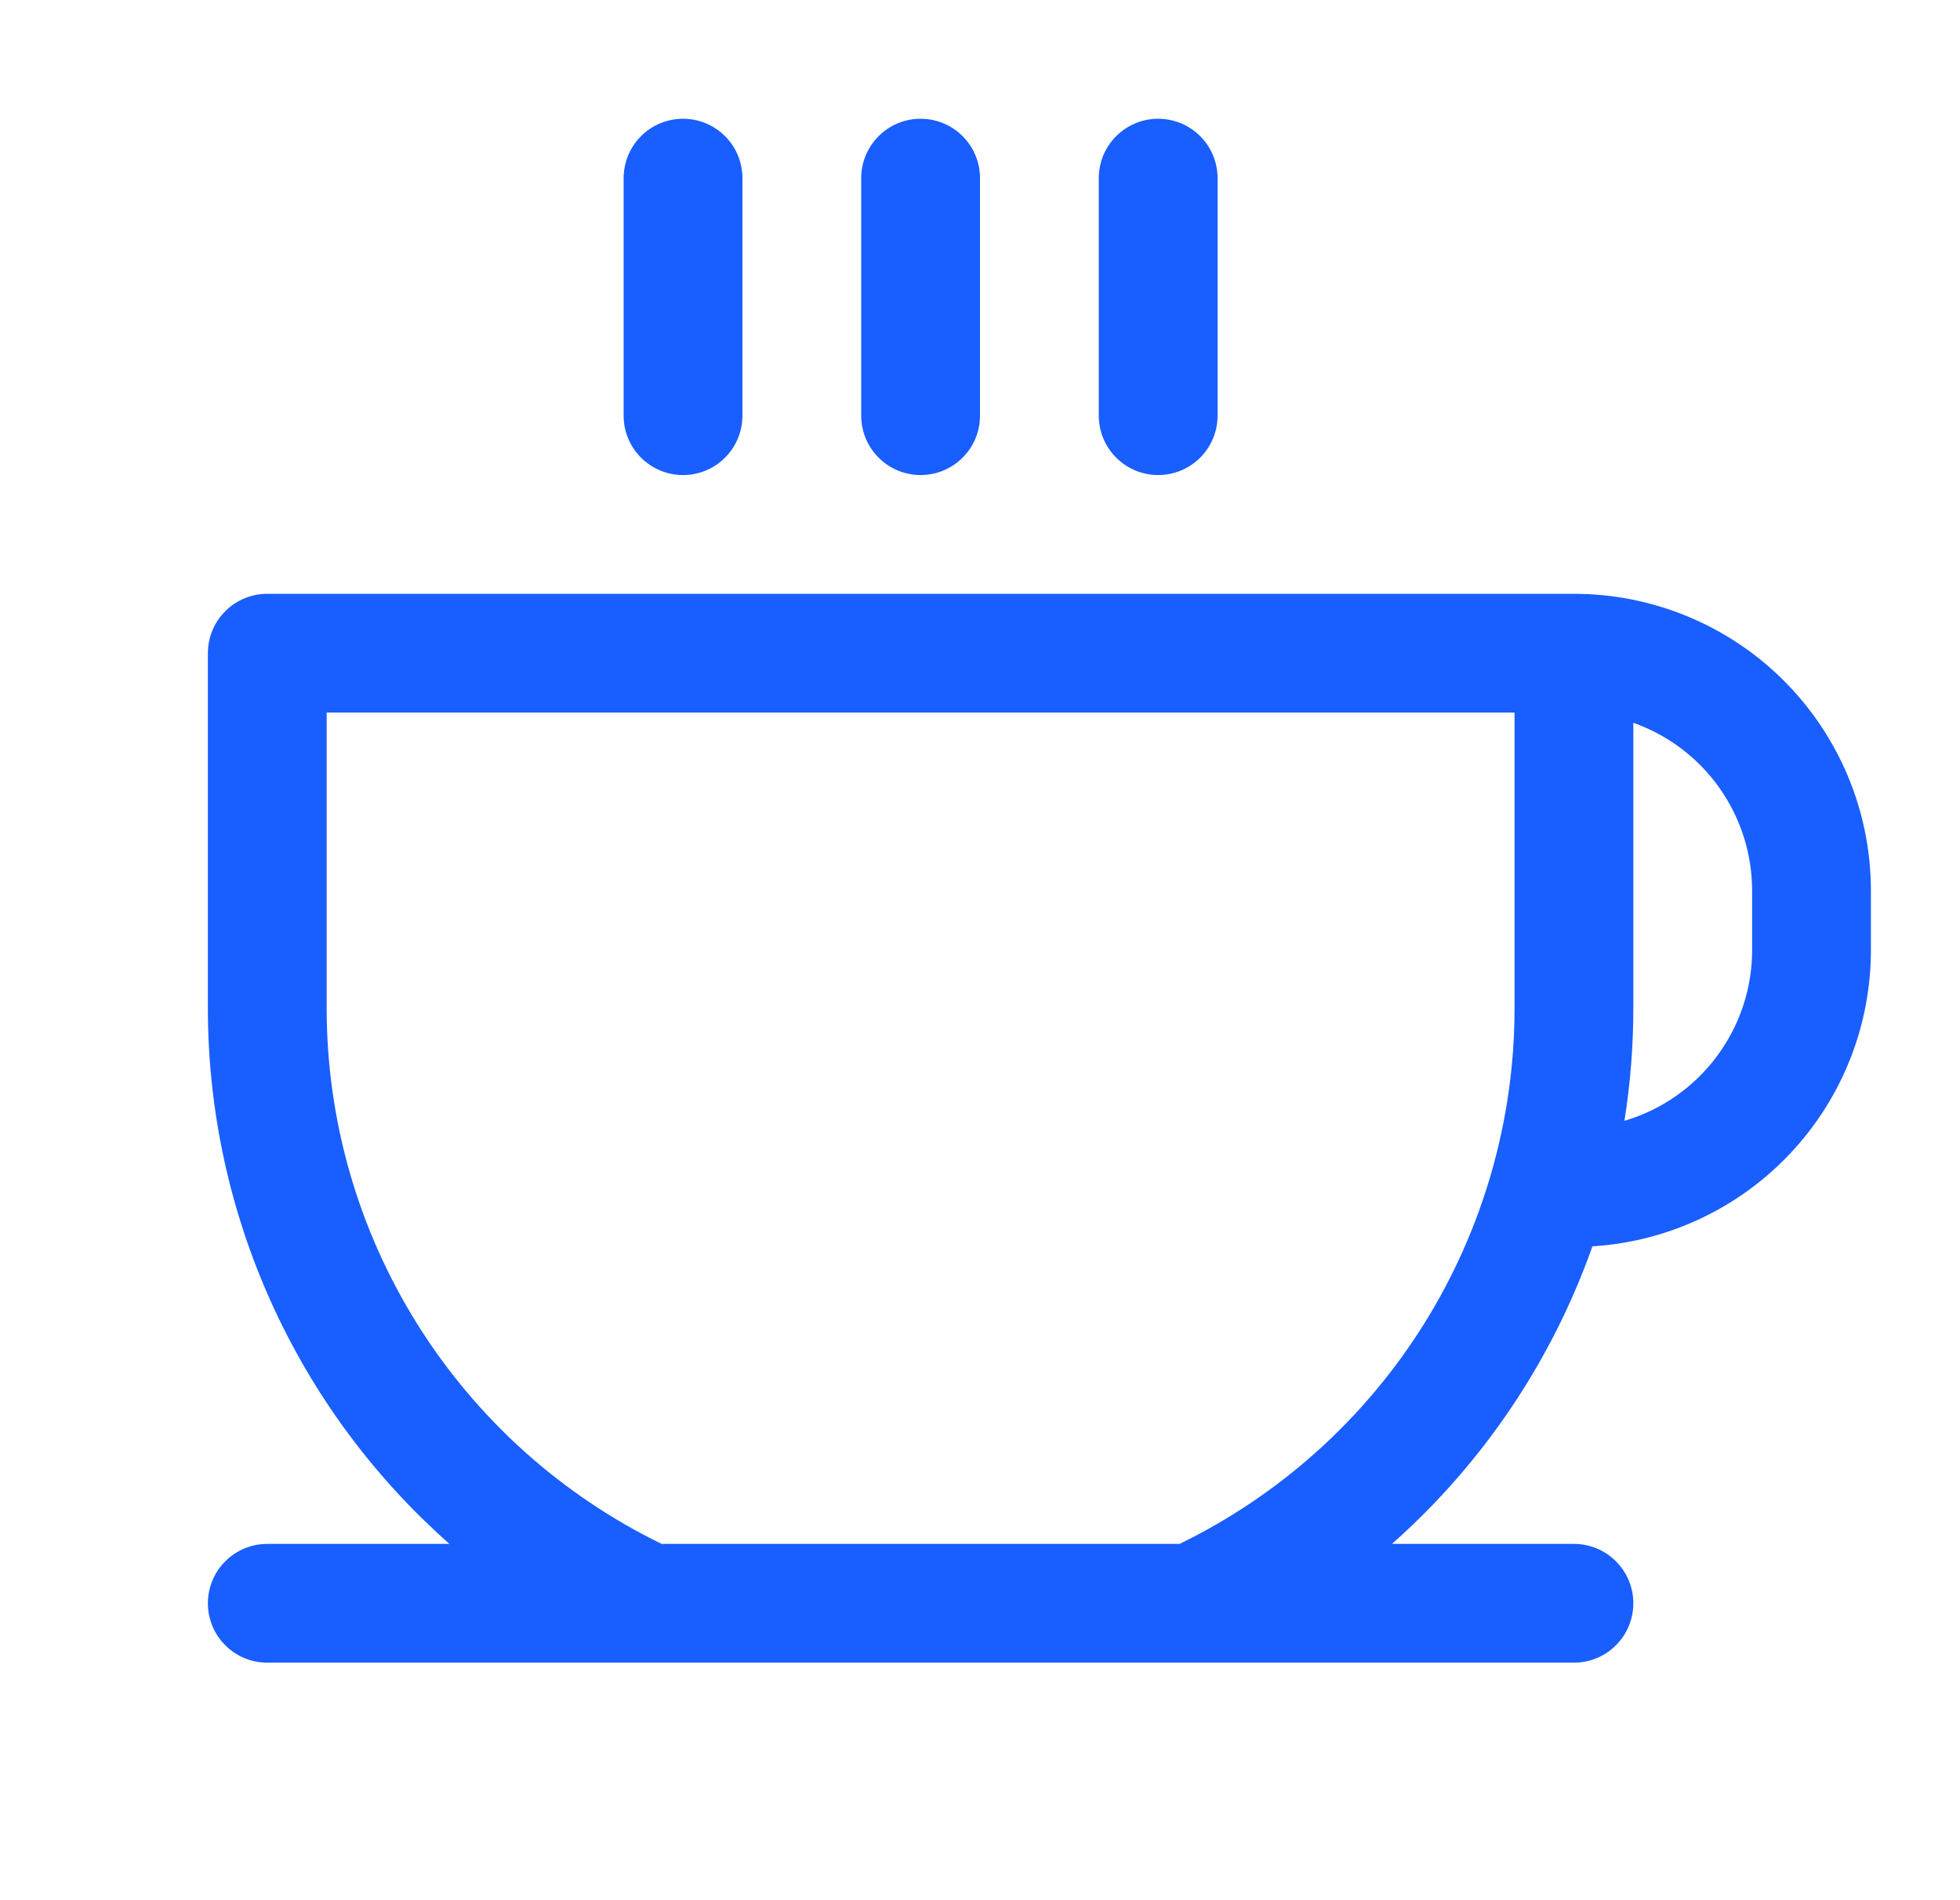 <svg width="33" height="32" viewBox="0 0 33 32" fill="none" xmlns="http://www.w3.org/2000/svg">
<path d="M10.5 7V3C10.5 2.735 10.605 2.48 10.793 2.293C10.98 2.105 11.235 2 11.5 2C11.765 2 12.02 2.105 12.207 2.293C12.395 2.48 12.5 2.735 12.5 3V7C12.5 7.265 12.395 7.52 12.207 7.707C12.02 7.895 11.765 8 11.5 8C11.235 8 10.98 7.895 10.793 7.707C10.605 7.52 10.5 7.265 10.5 7ZM15.5 8C15.765 8 16.02 7.895 16.207 7.707C16.395 7.52 16.5 7.265 16.5 7V3C16.5 2.735 16.395 2.48 16.207 2.293C16.02 2.105 15.765 2 15.5 2C15.235 2 14.98 2.105 14.793 2.293C14.605 2.48 14.5 2.735 14.5 3V7C14.5 7.265 14.605 7.52 14.793 7.707C14.98 7.895 15.235 8 15.5 8ZM19.5 8C19.765 8 20.02 7.895 20.207 7.707C20.395 7.52 20.5 7.265 20.5 7V3C20.5 2.735 20.395 2.48 20.207 2.293C20.02 2.105 19.765 2 19.5 2C19.235 2 18.98 2.105 18.793 2.293C18.605 2.48 18.5 2.735 18.5 3V7C18.5 7.265 18.605 7.52 18.793 7.707C18.98 7.895 19.235 8 19.5 8ZM31.5 15V16C31.5 17.272 31.015 18.496 30.143 19.423C29.272 20.35 28.081 20.91 26.811 20.989C26.129 22.918 24.968 24.643 23.436 26H26.5C26.765 26 27.02 26.105 27.207 26.293C27.395 26.48 27.5 26.735 27.5 27C27.5 27.265 27.395 27.52 27.207 27.707C27.02 27.895 26.765 28 26.5 28H4.5C4.235 28 3.98 27.895 3.793 27.707C3.605 27.52 3.5 27.265 3.5 27C3.5 26.735 3.605 26.48 3.793 26.293C3.98 26.105 4.235 26 4.5 26H7.567C6.292 24.873 5.269 23.488 4.568 21.936C3.867 20.385 3.503 18.703 3.5 17V11C3.5 10.735 3.605 10.48 3.793 10.293C3.98 10.105 4.235 10 4.5 10H26.5C27.826 10 29.098 10.527 30.035 11.464C30.973 12.402 31.5 13.674 31.5 15ZM25.5 12H5.5V17C5.504 18.878 6.034 20.716 7.032 22.308C8.029 23.898 9.452 25.178 11.14 26H19.86C21.548 25.178 22.971 23.898 23.968 22.308C24.965 20.716 25.496 18.878 25.5 17V12ZM29.5 15C29.5 14.38 29.307 13.775 28.949 13.268C28.591 12.762 28.085 12.379 27.5 12.172V17C27.499 17.628 27.449 18.255 27.35 18.875C27.971 18.692 28.515 18.313 28.902 17.795C29.29 17.276 29.5 16.647 29.5 16V15Z" fill="#195EFF"/>
</svg>

